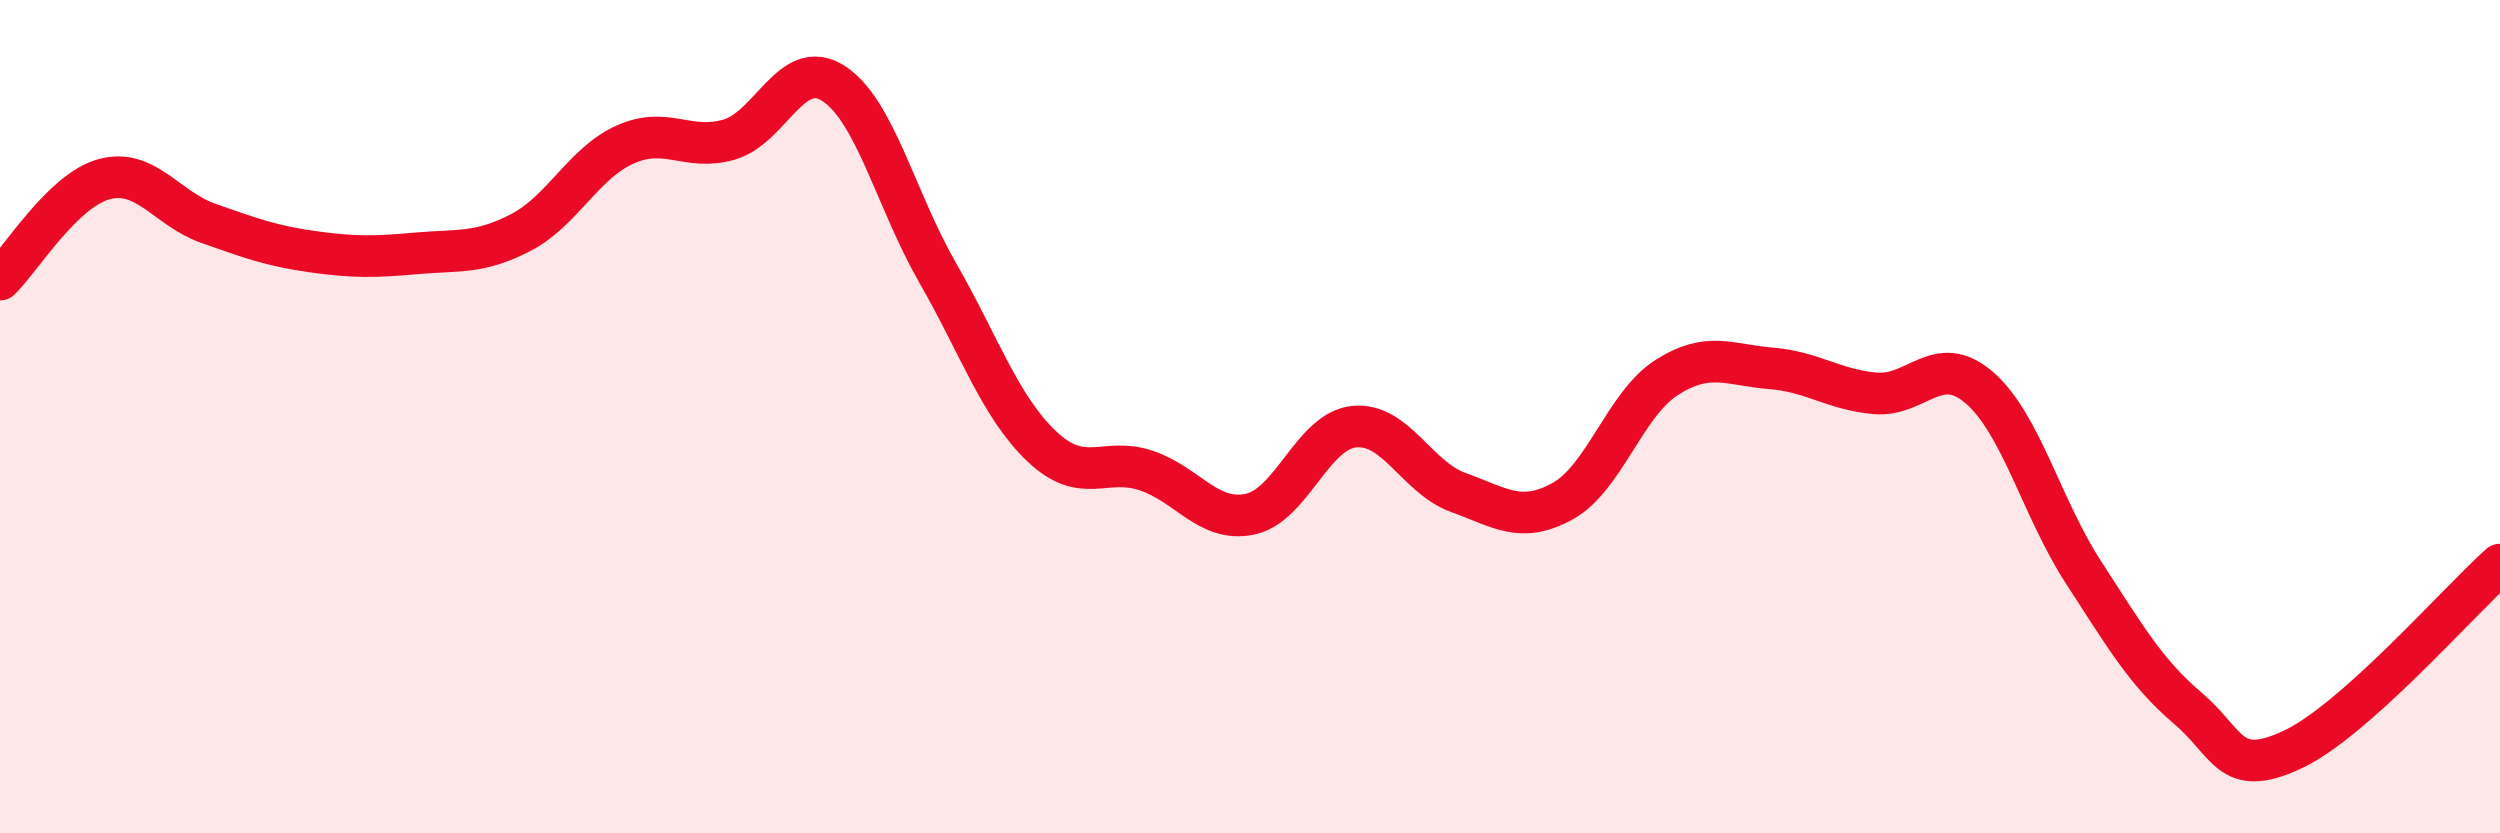 
    <svg width="60" height="20" viewBox="0 0 60 20" xmlns="http://www.w3.org/2000/svg">
      <path
        d="M 0,6.71 C 0.5,6.23 1.5,4.57 2.5,4.3 C 3.5,4.03 4,5.01 5,5.36 C 6,5.71 6.5,5.9 7.5,6.04 C 8.5,6.18 9,6.17 10,6.08 C 11,5.99 11.5,6.1 12.5,5.58 C 13.5,5.06 14,3.92 15,3.47 C 16,3.02 16.5,3.64 17.5,3.35 C 18.5,3.06 19,1.36 20,2 C 21,2.64 21.5,4.8 22.5,6.54 C 23.5,8.28 24,9.76 25,10.71 C 26,11.66 26.5,10.96 27.5,11.29 C 28.5,11.62 29,12.55 30,12.34 C 31,12.13 31.5,10.34 32.5,10.24 C 33.5,10.14 34,11.46 35,11.82 C 36,12.18 36.5,12.58 37.5,12.03 C 38.5,11.48 39,9.7 40,9.06 C 41,8.42 41.5,8.76 42.5,8.84 C 43.5,8.92 44,9.35 45,9.44 C 46,9.53 46.5,8.44 47.5,9.3 C 48.5,10.16 49,12.19 50,13.73 C 51,15.27 51.5,16.14 52.5,16.99 C 53.5,17.84 53.5,18.69 55,18 C 56.5,17.31 59,14.44 60,13.55L60 20L0 20Z"
        fill="#EB0A25"
        opacity="0.1"
        stroke-linecap="round"
        stroke-linejoin="round"
      />
      <path
        d="M 0,6.71 C 0.5,6.23 1.5,4.57 2.5,4.3 C 3.5,4.03 4,5.01 5,5.36 C 6,5.71 6.5,5.9 7.5,6.04 C 8.5,6.18 9,6.17 10,6.08 C 11,5.99 11.5,6.1 12.5,5.58 C 13.5,5.06 14,3.92 15,3.47 C 16,3.02 16.5,3.64 17.5,3.35 C 18.5,3.06 19,1.36 20,2 C 21,2.64 21.5,4.8 22.5,6.54 C 23.5,8.28 24,9.76 25,10.71 C 26,11.66 26.5,10.96 27.5,11.29 C 28.5,11.62 29,12.55 30,12.34 C 31,12.13 31.5,10.34 32.5,10.24 C 33.5,10.14 34,11.46 35,11.82 C 36,12.18 36.5,12.58 37.5,12.03 C 38.5,11.48 39,9.7 40,9.06 C 41,8.42 41.5,8.76 42.5,8.84 C 43.5,8.92 44,9.35 45,9.44 C 46,9.53 46.5,8.44 47.5,9.3 C 48.5,10.16 49,12.19 50,13.73 C 51,15.27 51.5,16.14 52.5,16.99 C 53.5,17.84 53.5,18.69 55,18 C 56.5,17.31 59,14.44 60,13.55"
        stroke="#EB0A25"
        stroke-width="1"
        fill="none"
        stroke-linecap="round"
        stroke-linejoin="round"
      />
    </svg>
  